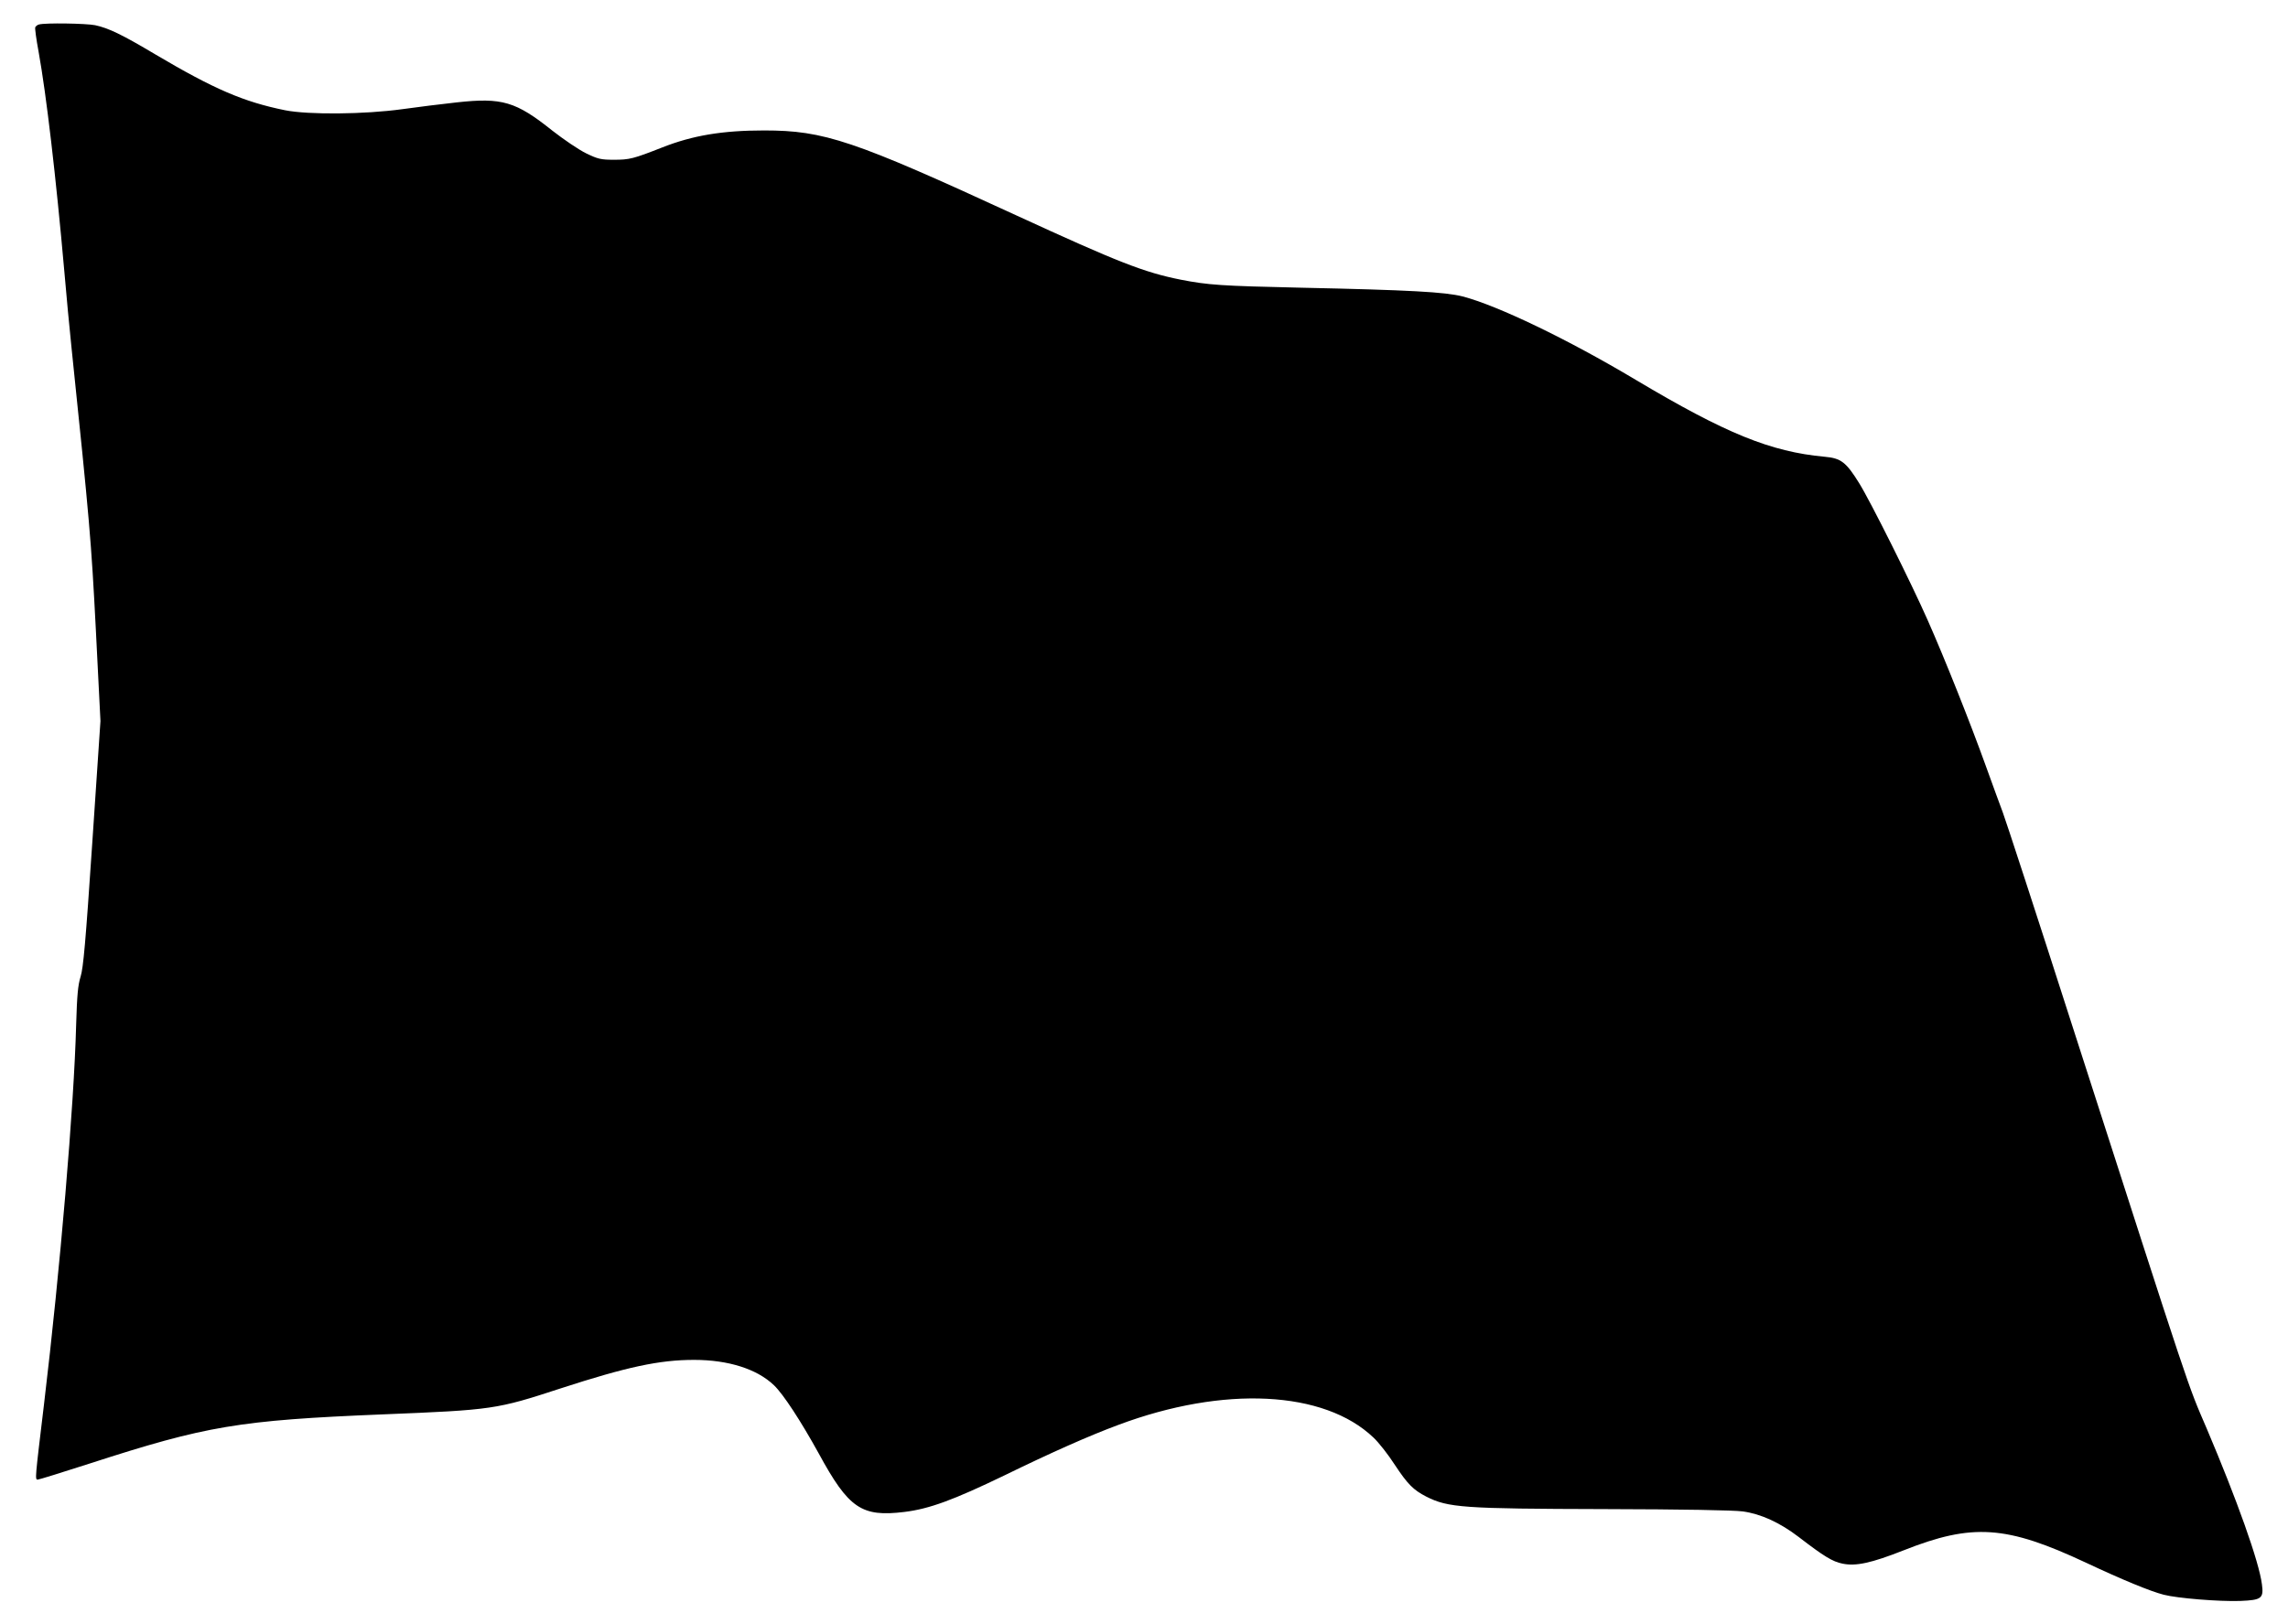 <?xml version="1.0" standalone="no"?>
<!DOCTYPE svg PUBLIC "-//W3C//DTD SVG 20010904//EN"
 "http://www.w3.org/TR/2001/REC-SVG-20010904/DTD/svg10.dtd">
<svg version="1.0" xmlns="http://www.w3.org/2000/svg"
 width="1280pt" height="909pt" viewBox="0 0 1280 909"
 preserveAspectRatio="xMidYMid meet">
<g transform="translate(0,909) scale(0.1,-0.1)"
fill="#000000" stroke="none">
<path d="M218 8953 c-9 -2 -18 -10 -21 -16 -2 -7 6 -68 19 -137 43 -238 97
-698 144 -1230 11 -129 29 -320 40 -425 102 -981 110 -1075 136 -1575 l26
-515 -46 -685 c-37 -553 -50 -697 -65 -745 -15 -48 -20 -103 -25 -270 -12
-454 -89 -1365 -180 -2125 -50 -417 -51 -420 -35 -420 7 0 139 41 294 91 649
210 830 241 1635 274 618 25 637 28 995 145 372 121 554 160 748 160 192 0
352 -51 447 -142 53 -51 150 -200 250 -381 168 -309 240 -357 479 -328 140 17
275 67 561 205 260 127 474 222 636 282 590 221 1152 193 1428 -71 29 -27 83
-96 119 -152 72 -109 104 -141 176 -178 123 -62 203 -68 996 -70 442 -1 721
-6 775 -13 101 -14 207 -62 314 -144 139 -107 188 -137 243 -148 75 -16 162 3
342 74 386 153 575 140 1021 -69 202 -95 360 -160 434 -179 76 -20 311 -39
429 -35 119 5 132 14 121 94 -16 126 -140 473 -308 869 -112 261 -73 145 -748
2241 -203 633 -381 1177 -394 1210 -13 33 -55 150 -95 260 -86 239 -230 601
-325 815 -91 206 -320 665 -383 766 -73 118 -102 140 -193 148 -303 28 -553
130 -1058 431 -382 228 -772 415 -967 466 -98 25 -296 36 -903 49 -451 10
-521 15 -675 45 -205 41 -348 97 -920 360 -911 420 -1074 475 -1410 475 -234
0 -400 -28 -570 -95 -163 -64 -183 -69 -271 -69 -72 0 -89 4 -155 36 -41 20
-125 77 -189 127 -204 163 -281 186 -535 158 -82 -9 -220 -26 -305 -38 -209
-29 -524 -32 -655 -6 -232 47 -397 118 -725 312 -188 112 -263 148 -338 164
-50 10 -278 14 -314 4z"/>
</g>
</svg>

